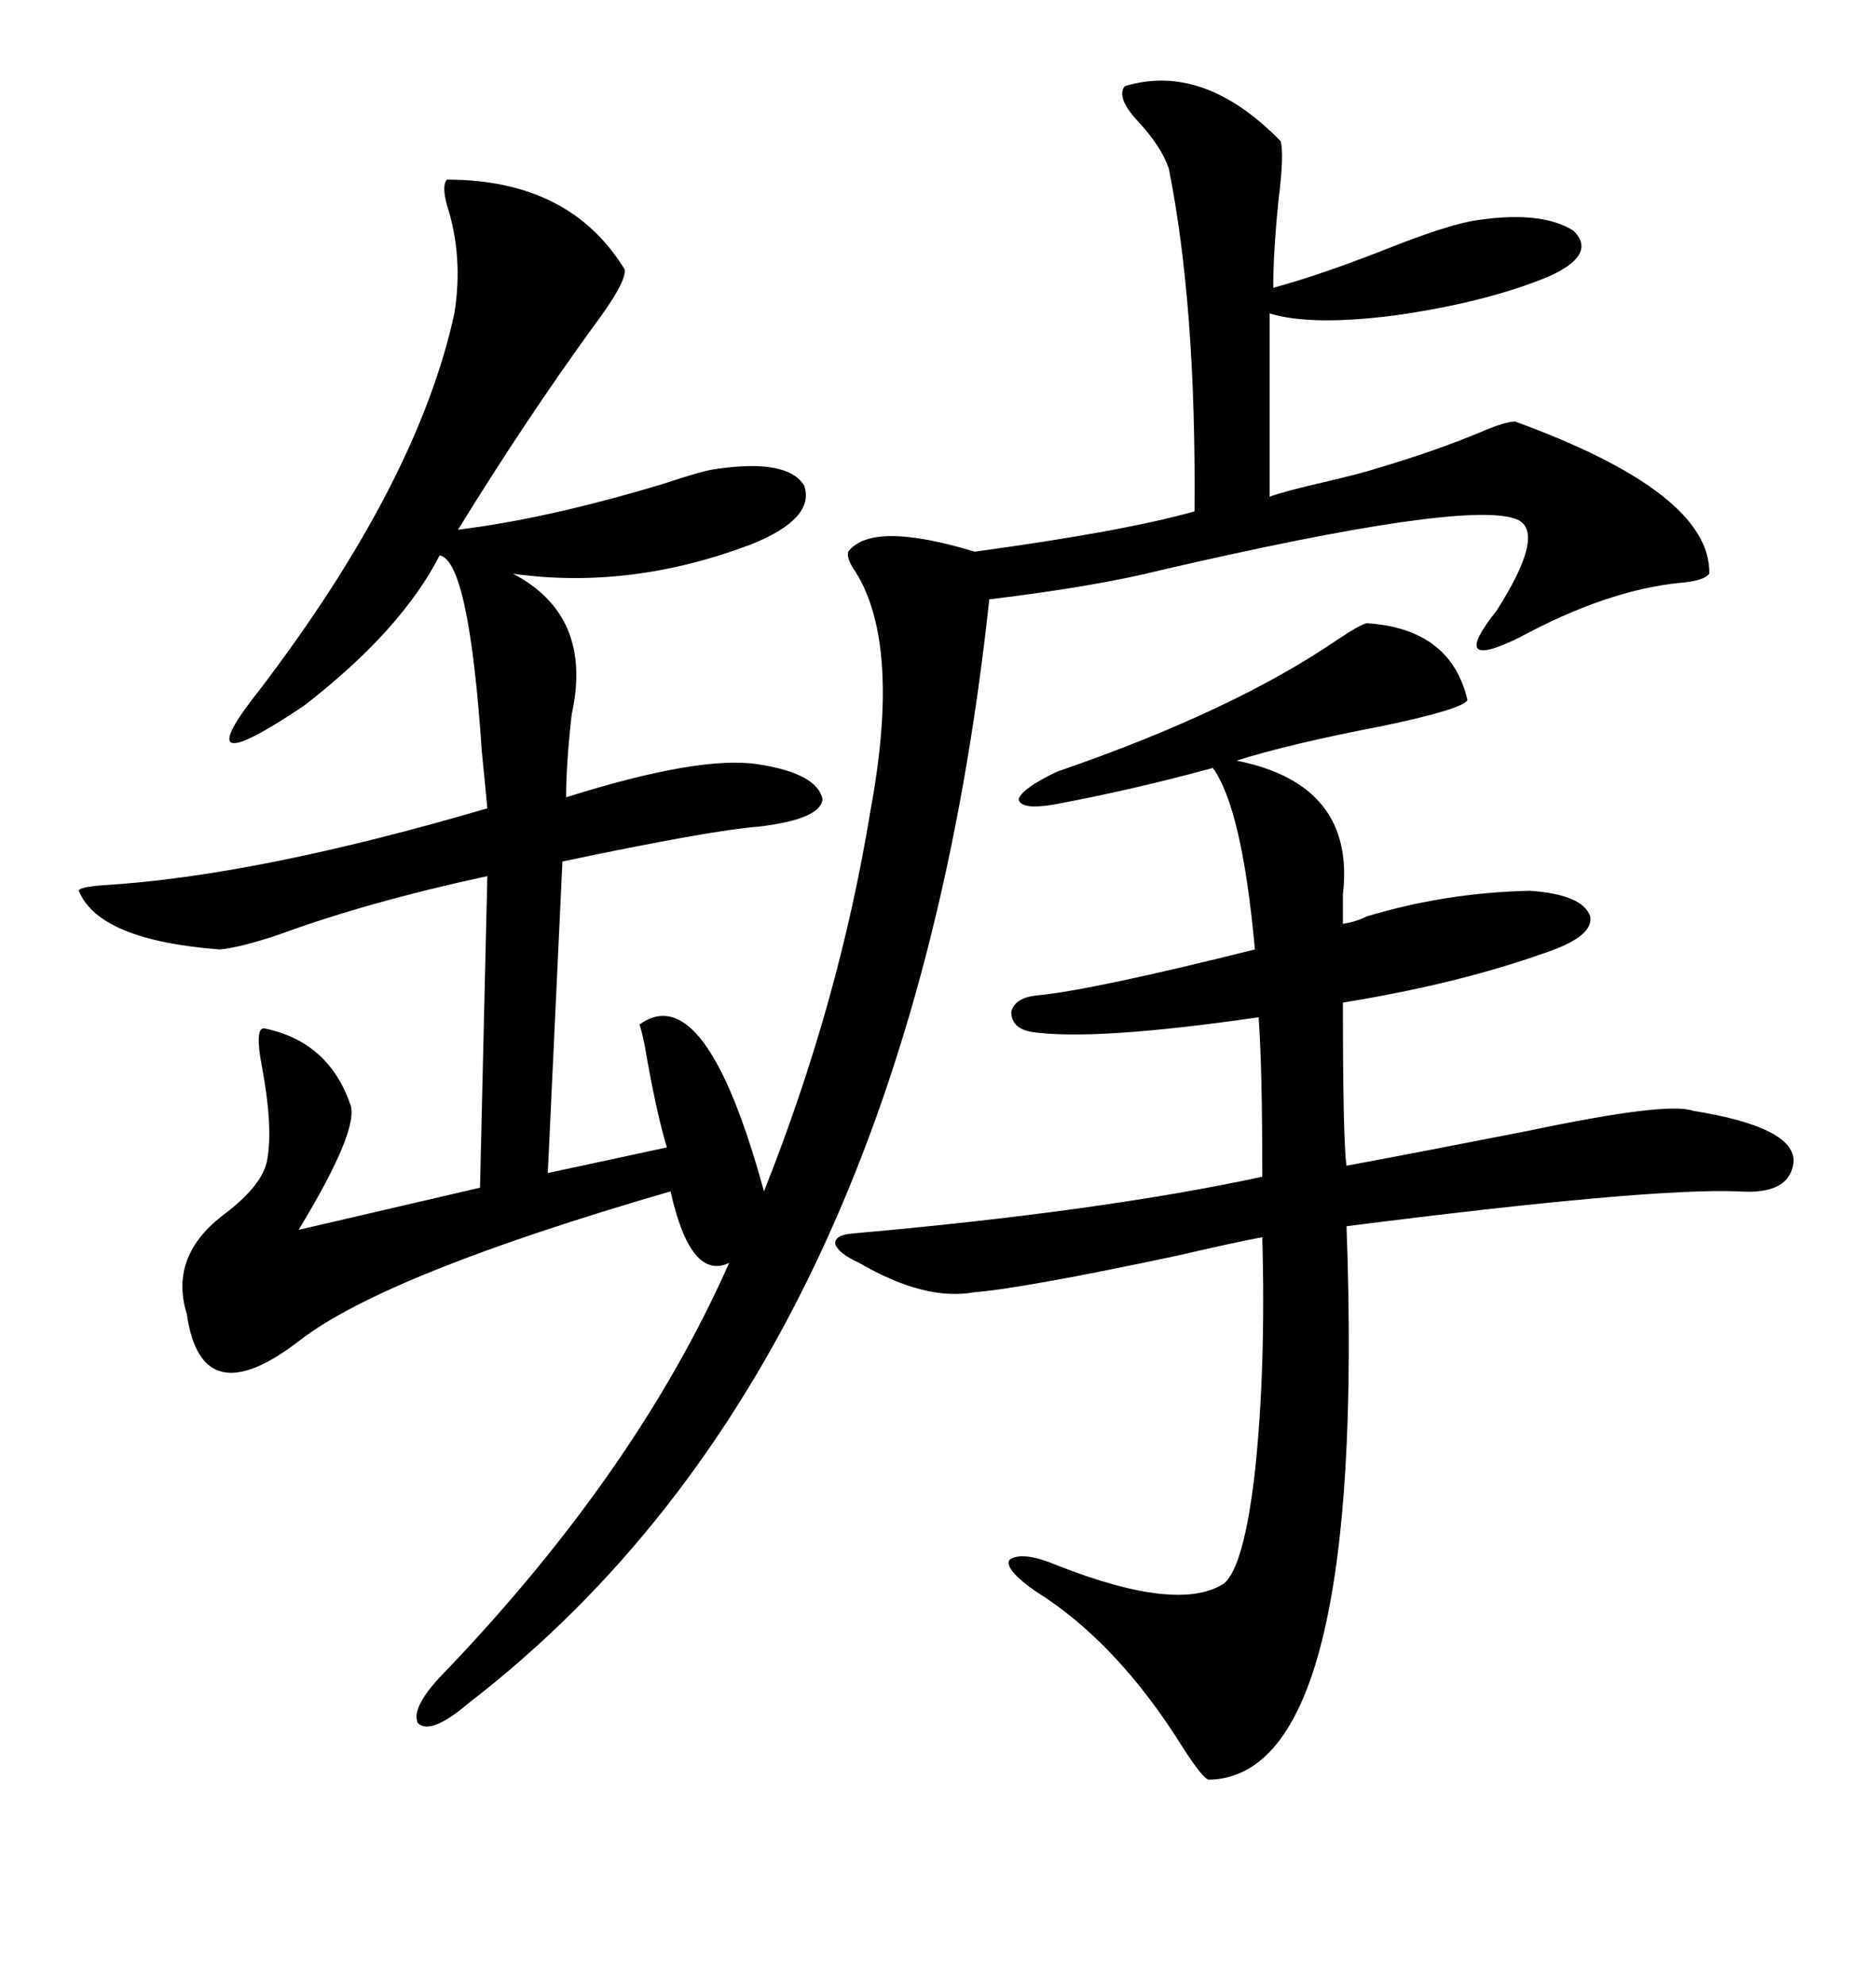 <svg xmlns="http://www.w3.org/2000/svg" xmlns:xlink="http://www.w3.org/1999/xlink" width="300" height="317.285"><path d="M135.64 88.18L135.64 88.18Q139.45 83.20 155.86 88.18L155.86 88.18Q179.59 84.96 191.02 81.74L191.02 81.74Q191.31 48.93 186.91 26.95L186.91 26.95Q185.74 23.44 181.93 19.34L181.93 19.34Q178.42 15.53 179.88 13.77L179.88 13.77Q192.48 9.96 204.79 22.56L204.79 22.56Q205.37 24.61 204.49 31.64L204.49 31.64Q203.61 40.14 203.61 46.00L203.61 46.00Q211.23 43.95 222.36 39.55L222.36 39.55Q232.03 35.74 236.43 35.16L236.43 35.16Q246.68 33.69 251.66 36.91L251.66 36.91Q255.47 40.72 247.56 44.24L247.56 44.24Q237.60 48.34 223.24 50.39L223.24 50.39Q209.77 52.15 203.03 50.10L203.03 50.10L203.03 79.39Q205.37 78.52 211.82 77.05L211.82 77.05Q217.97 75.59 219.73 75L219.73 75Q229.69 72.07 237.30 68.85L237.30 68.85Q240.82 67.38 242.29 67.38L242.29 67.38Q273.63 78.81 273.34 91.70L273.34 91.70Q272.46 92.87 268.65 93.16L268.65 93.16Q256.93 94.34 242.87 101.95L242.87 101.95Q231.45 107.52 239.36 97.56L239.36 97.56Q247.56 84.67 242.29 82.91L242.29 82.91Q233.79 79.98 185.74 91.11L185.74 91.11Q175.20 93.75 158.20 95.80L158.20 95.80Q145.02 218.26 75 272.17L75 272.17Q68.85 277.44 66.80 275.39L66.80 275.39Q65.63 272.75 71.48 266.89L71.48 266.89Q101.95 234.96 116.60 201.86L116.60 201.86Q110.45 204.79 107.23 190.43L107.23 190.43Q61.82 203.61 48.05 214.16L48.05 214.16Q32.23 226.46 29.88 210.06L29.88 210.06Q26.95 200.68 36.04 193.95L36.04 193.95Q42.19 189.26 42.77 185.16L42.77 185.16Q43.65 179.88 41.89 170.51L41.89 170.51Q40.72 164.36 42.19 164.36L42.19 164.36Q52.44 166.41 55.96 176.37L55.96 176.37Q57.71 180.18 47.75 196.58L47.75 196.58L76.76 189.84L77.93 140.04Q58.89 144.14 44.53 149.41L44.53 149.41Q38.38 151.46 35.16 151.76L35.16 151.76Q15.82 150.29 12.60 142.38L12.60 142.38Q12.60 141.80 16.41 141.50L16.41 141.50Q41.02 140.04 77.93 129.20L77.93 129.20Q77.64 125.98 77.05 120.12L77.05 120.12Q75 89.65 70.31 88.77L70.31 88.77Q64.16 100.78 48.63 112.79L48.63 112.79Q29.00 125.98 41.60 110.16L41.60 110.16Q66.80 77.05 72.66 50.10L72.66 50.10Q74.12 41.02 71.48 32.81L71.48 32.81Q70.61 29.59 71.48 28.71L71.48 28.71Q91.11 28.71 99.90 43.07L99.90 43.07Q100.20 45.12 94.92 52.15L94.92 52.15Q84.08 67.09 73.24 84.67L73.24 84.67Q87.60 82.91 106.05 77.34L106.05 77.34Q112.21 75.29 114.26 75L114.26 75Q125.98 73.24 128.61 77.64L128.61 77.64Q130.37 82.91 120.12 87.01L120.12 87.01Q100.78 94.34 82.03 91.70L82.03 91.70Q94.92 98.44 91.41 114.26L91.41 114.26Q90.53 122.17 90.53 127.44L90.53 127.44Q111.91 120.70 121.29 122.17L121.29 122.17Q130.66 123.63 131.54 127.73L131.54 127.73Q131.25 130.96 121.29 132.13L121.29 132.13Q113.67 132.71 89.94 137.70L89.94 137.70L87.60 187.50L106.64 183.40Q104.88 177.54 103.13 167.29L103.13 167.29Q102.54 164.36 102.25 163.77L102.25 163.77Q112.79 156.15 122.17 190.43L122.17 190.43Q134.18 160.25 139.16 129.79L139.16 129.79Q144.14 103.13 136.82 91.41L136.82 91.41Q135.35 89.36 135.64 88.18ZM218.55 146.48L218.55 146.48Q231.15 142.68 244.63 142.38L244.63 142.38Q253.13 142.97 254.30 146.48L254.30 146.48Q254.88 149.71 246.97 152.34L246.97 152.34Q232.91 157.32 214.75 160.25L214.75 160.25Q214.75 182.52 215.33 186.33L215.33 186.33Q227.93 183.98 244.34 180.76L244.34 180.76Q266.60 176.07 270.70 177.54L270.70 177.54Q287.11 180.18 286.82 185.74L286.82 185.74Q286.23 191.02 278.03 190.43L278.03 190.43Q263.67 189.84 215.33 196.00L215.33 196.00Q218.55 283.89 193.36 284.47L193.36 284.47Q192.48 284.47 189.26 279.49L189.26 279.49Q178.71 262.50 165.53 254.30L165.53 254.30Q160.55 250.78 161.43 249.32L161.43 249.32Q163.48 247.85 169.04 250.20L169.04 250.20Q188.38 257.81 195.70 253.13L195.70 253.13Q198.93 250.49 200.68 235.25L200.68 235.25Q202.44 218.85 201.86 197.75L201.86 197.75Q197.17 198.63 188.38 200.68L188.38 200.68Q163.48 205.96 155.86 206.54L155.86 206.54Q147.95 208.01 137.40 201.86L137.40 201.86Q134.18 200.39 133.59 198.93L133.59 198.93Q133.30 197.46 136.23 197.17L136.23 197.17Q176.07 193.65 201.86 188.09L201.86 188.09Q201.86 170.51 201.27 162.60L201.27 162.60Q174.90 166.41 164.94 164.94L164.94 164.94Q161.72 164.36 161.72 161.72L161.72 161.72Q162.30 159.38 166.11 159.08L166.11 159.08Q174.90 158.20 200.68 151.76L200.68 151.76Q198.63 129.20 193.95 122.75L193.95 122.75Q181.05 126.27 168.46 128.61L168.46 128.61Q163.18 129.49 162.89 127.73L162.89 127.73Q163.48 125.98 169.04 123.34L169.04 123.34Q197.17 113.67 213.87 102.25L213.87 102.25Q217.38 99.90 218.55 99.61L218.55 99.61Q232.03 100.49 234.67 111.91L234.67 111.91Q233.79 113.38 221.19 116.02L221.19 116.02Q205.96 118.95 197.75 121.58L197.75 121.58Q216.80 125.39 214.75 142.97L214.75 142.97L214.75 147.66Q216.80 147.36 218.55 146.48Z"/></svg>